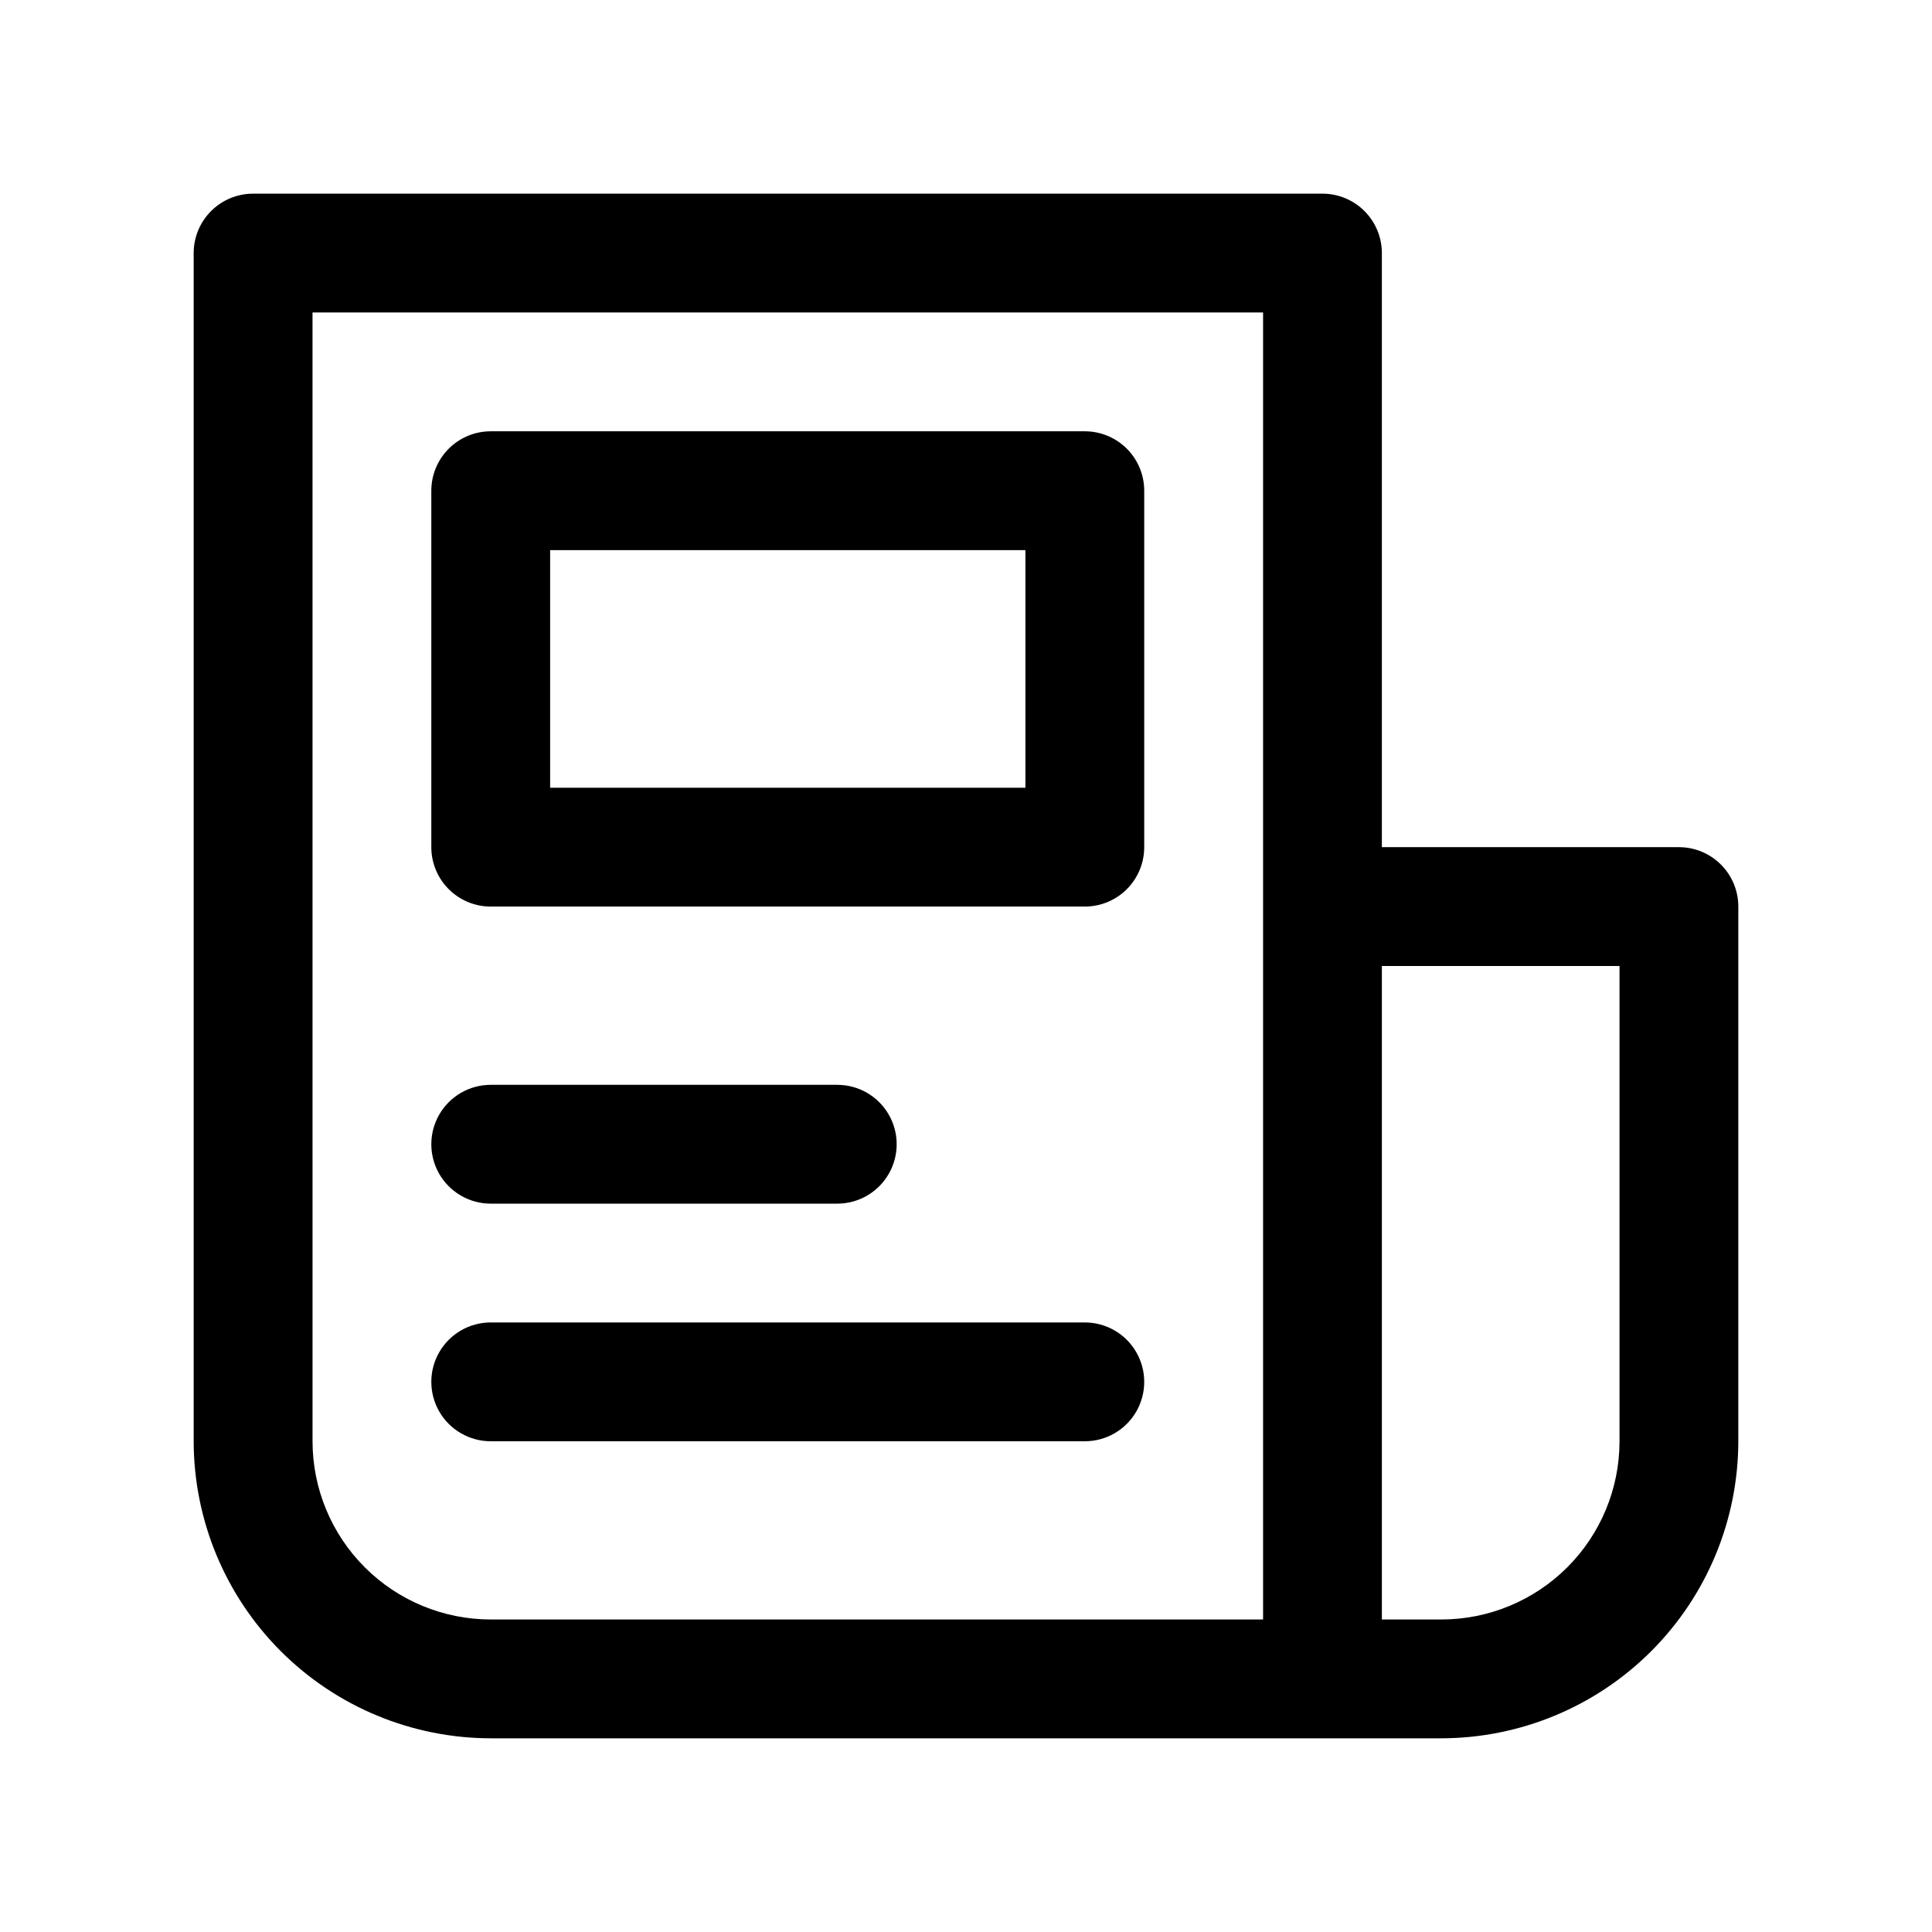 <?xml version="1.0" encoding="UTF-8"?>
<!-- Uploaded to: SVG Repo, www.svgrepo.com, Generator: SVG Repo Mixer Tools -->
<svg fill="#000000" width="800px" height="800px" version="1.1" viewBox="144 144 512 512" xmlns="http://www.w3.org/2000/svg">
 <g>
  <path d="m274.05 604.67h251.9c20.871-0.027 40.879-8.328 55.637-23.086 14.758-14.758 23.059-34.766 23.086-55.637v-141.7c0-4.176-1.66-8.18-4.613-11.133s-6.957-4.609-11.133-4.609h-78.719v-157.44c0-4.176-1.66-8.18-4.613-11.133-2.949-2.953-6.957-4.613-11.133-4.613h-283.39c-4.176 0-8.18 1.66-11.133 4.613s-4.613 6.957-4.613 11.133v314.88c0.027 20.871 8.328 40.879 23.086 55.637 14.758 14.758 34.766 23.059 55.637 23.086zm299.14-204.67v125.95-0.004c0 12.527-4.977 24.543-13.836 33.398-8.855 8.859-20.871 13.836-33.398 13.836h-15.742v-173.18zm-346.37-173.19h251.91v346.37h-204.67c-12.527 0-24.543-4.977-33.398-13.836-8.859-8.855-13.836-20.871-13.836-33.398z"/>
  <path d="m274.05 384.25h157.44c4.176 0 8.18-1.656 11.133-4.609 2.949-2.953 4.609-6.957 4.609-11.133v-94.465c0-4.176-1.66-8.18-4.609-11.133-2.953-2.953-6.957-4.613-11.133-4.613h-157.44c-4.176 0-8.18 1.66-11.133 4.613-2.953 2.953-4.613 6.957-4.613 11.133v94.465c0 4.176 1.66 8.18 4.613 11.133 2.953 2.953 6.957 4.609 11.133 4.609zm15.742-94.465h125.95v62.977h-125.95z"/>
  <path d="m274.05 462.98h91.836c5.625 0 10.82-3.004 13.633-7.875 2.812-4.871 2.812-10.871 0-15.742s-8.008-7.871-13.633-7.871h-91.836c-5.625 0-10.824 3-13.637 7.871s-2.812 10.871 0 15.742c2.812 4.871 8.012 7.875 13.637 7.875z"/>
  <path d="m274.05 525.95h157.44c5.625 0 10.82-3 13.633-7.871s2.812-10.871 0-15.742c-2.812-4.871-8.008-7.875-13.633-7.875h-157.44c-5.625 0-10.824 3.004-13.637 7.875-2.812 4.871-2.812 10.871 0 15.742s8.012 7.871 13.637 7.871z"/>
 </g>
</svg>
